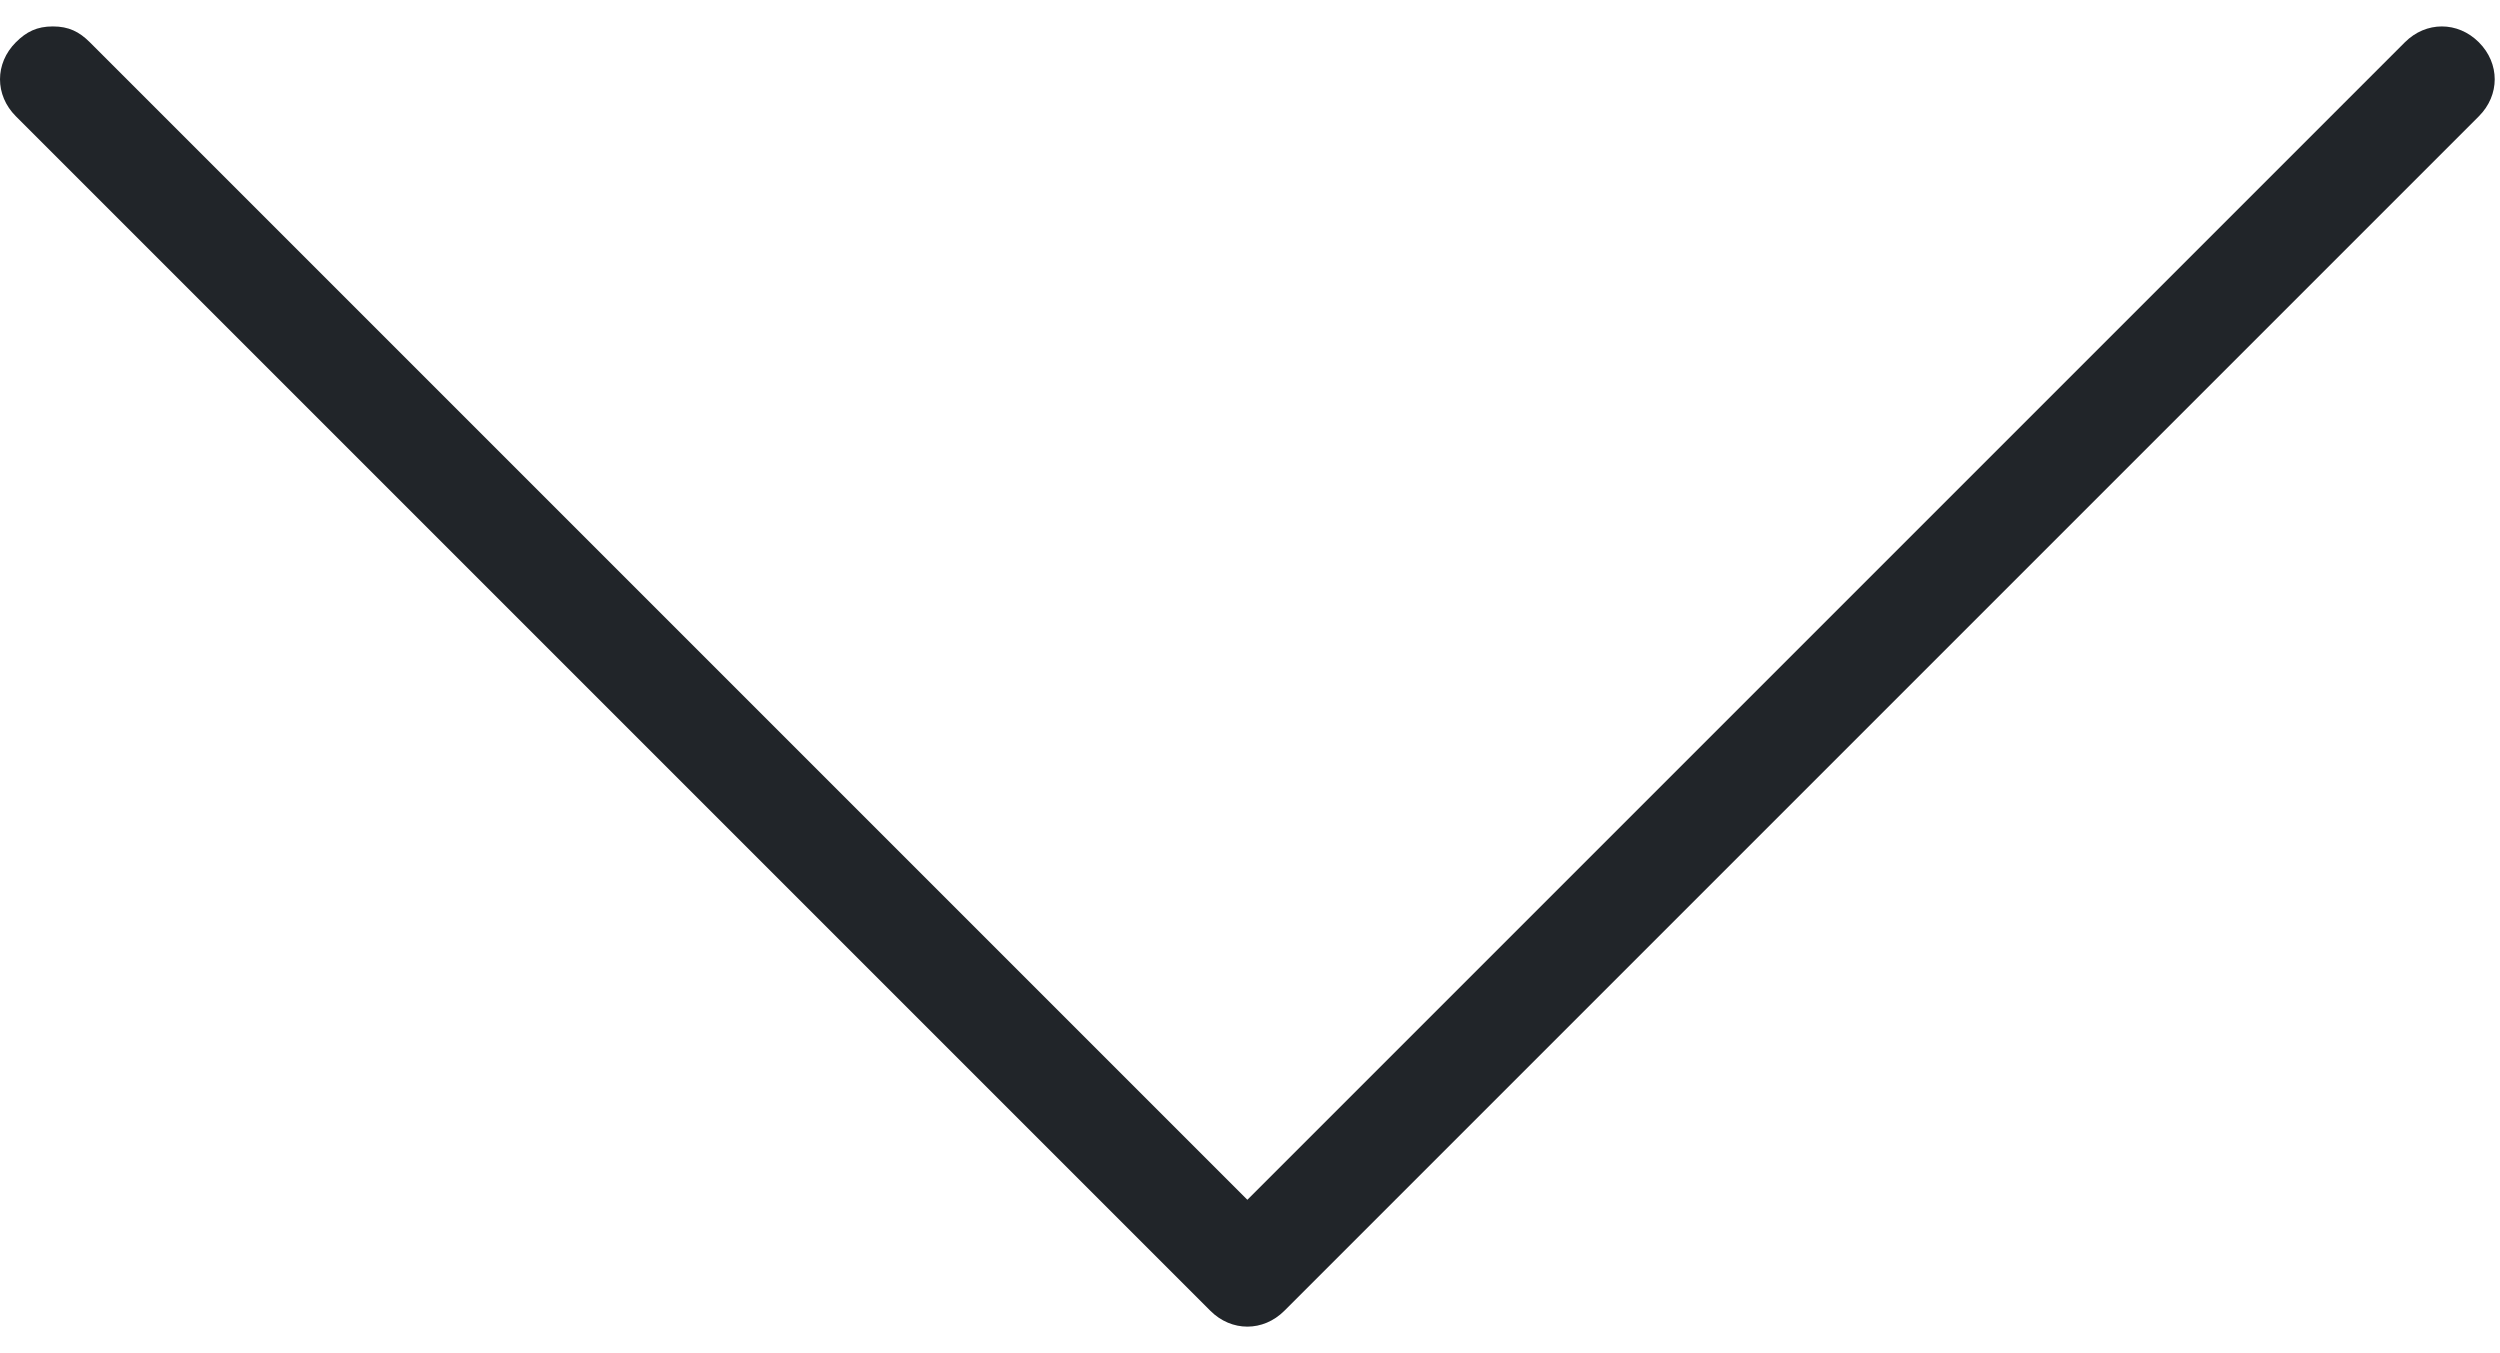 <?xml version="1.0" encoding="utf-8"?>
<!-- Generator: Adobe Illustrator 26.5.0, SVG Export Plug-In . SVG Version: 6.00 Build 0)  -->
<svg version="1.1" id="Capa_1" xmlns="http://www.w3.org/2000/svg" xmlns:xlink="http://www.w3.org/1999/xlink" x="0px" y="0px"
	 viewBox="0 0 47.3 25.6" style="enable-background:new 0 0 47.3 25.6;" xml:space="preserve">
<style type="text/css">
	.st0{fill:#212529;}
</style>
<g>
	<path class="st0" d="M1,0.5c0.3,0,0.5,0.1,0.7,0.3l21.9,21.9L45.5,0.8c0.4-0.4,1-0.4,1.4,0c0.4,0.4,0.4,1,0,1.4L24.3,24.8
		c-0.4,0.4-1,0.4-1.4,0L0.3,2.2c-0.4-0.4-0.4-1,0-1.4C0.5,0.6,0.7,0.5,1,0.5z"/>
</g>
</svg>

